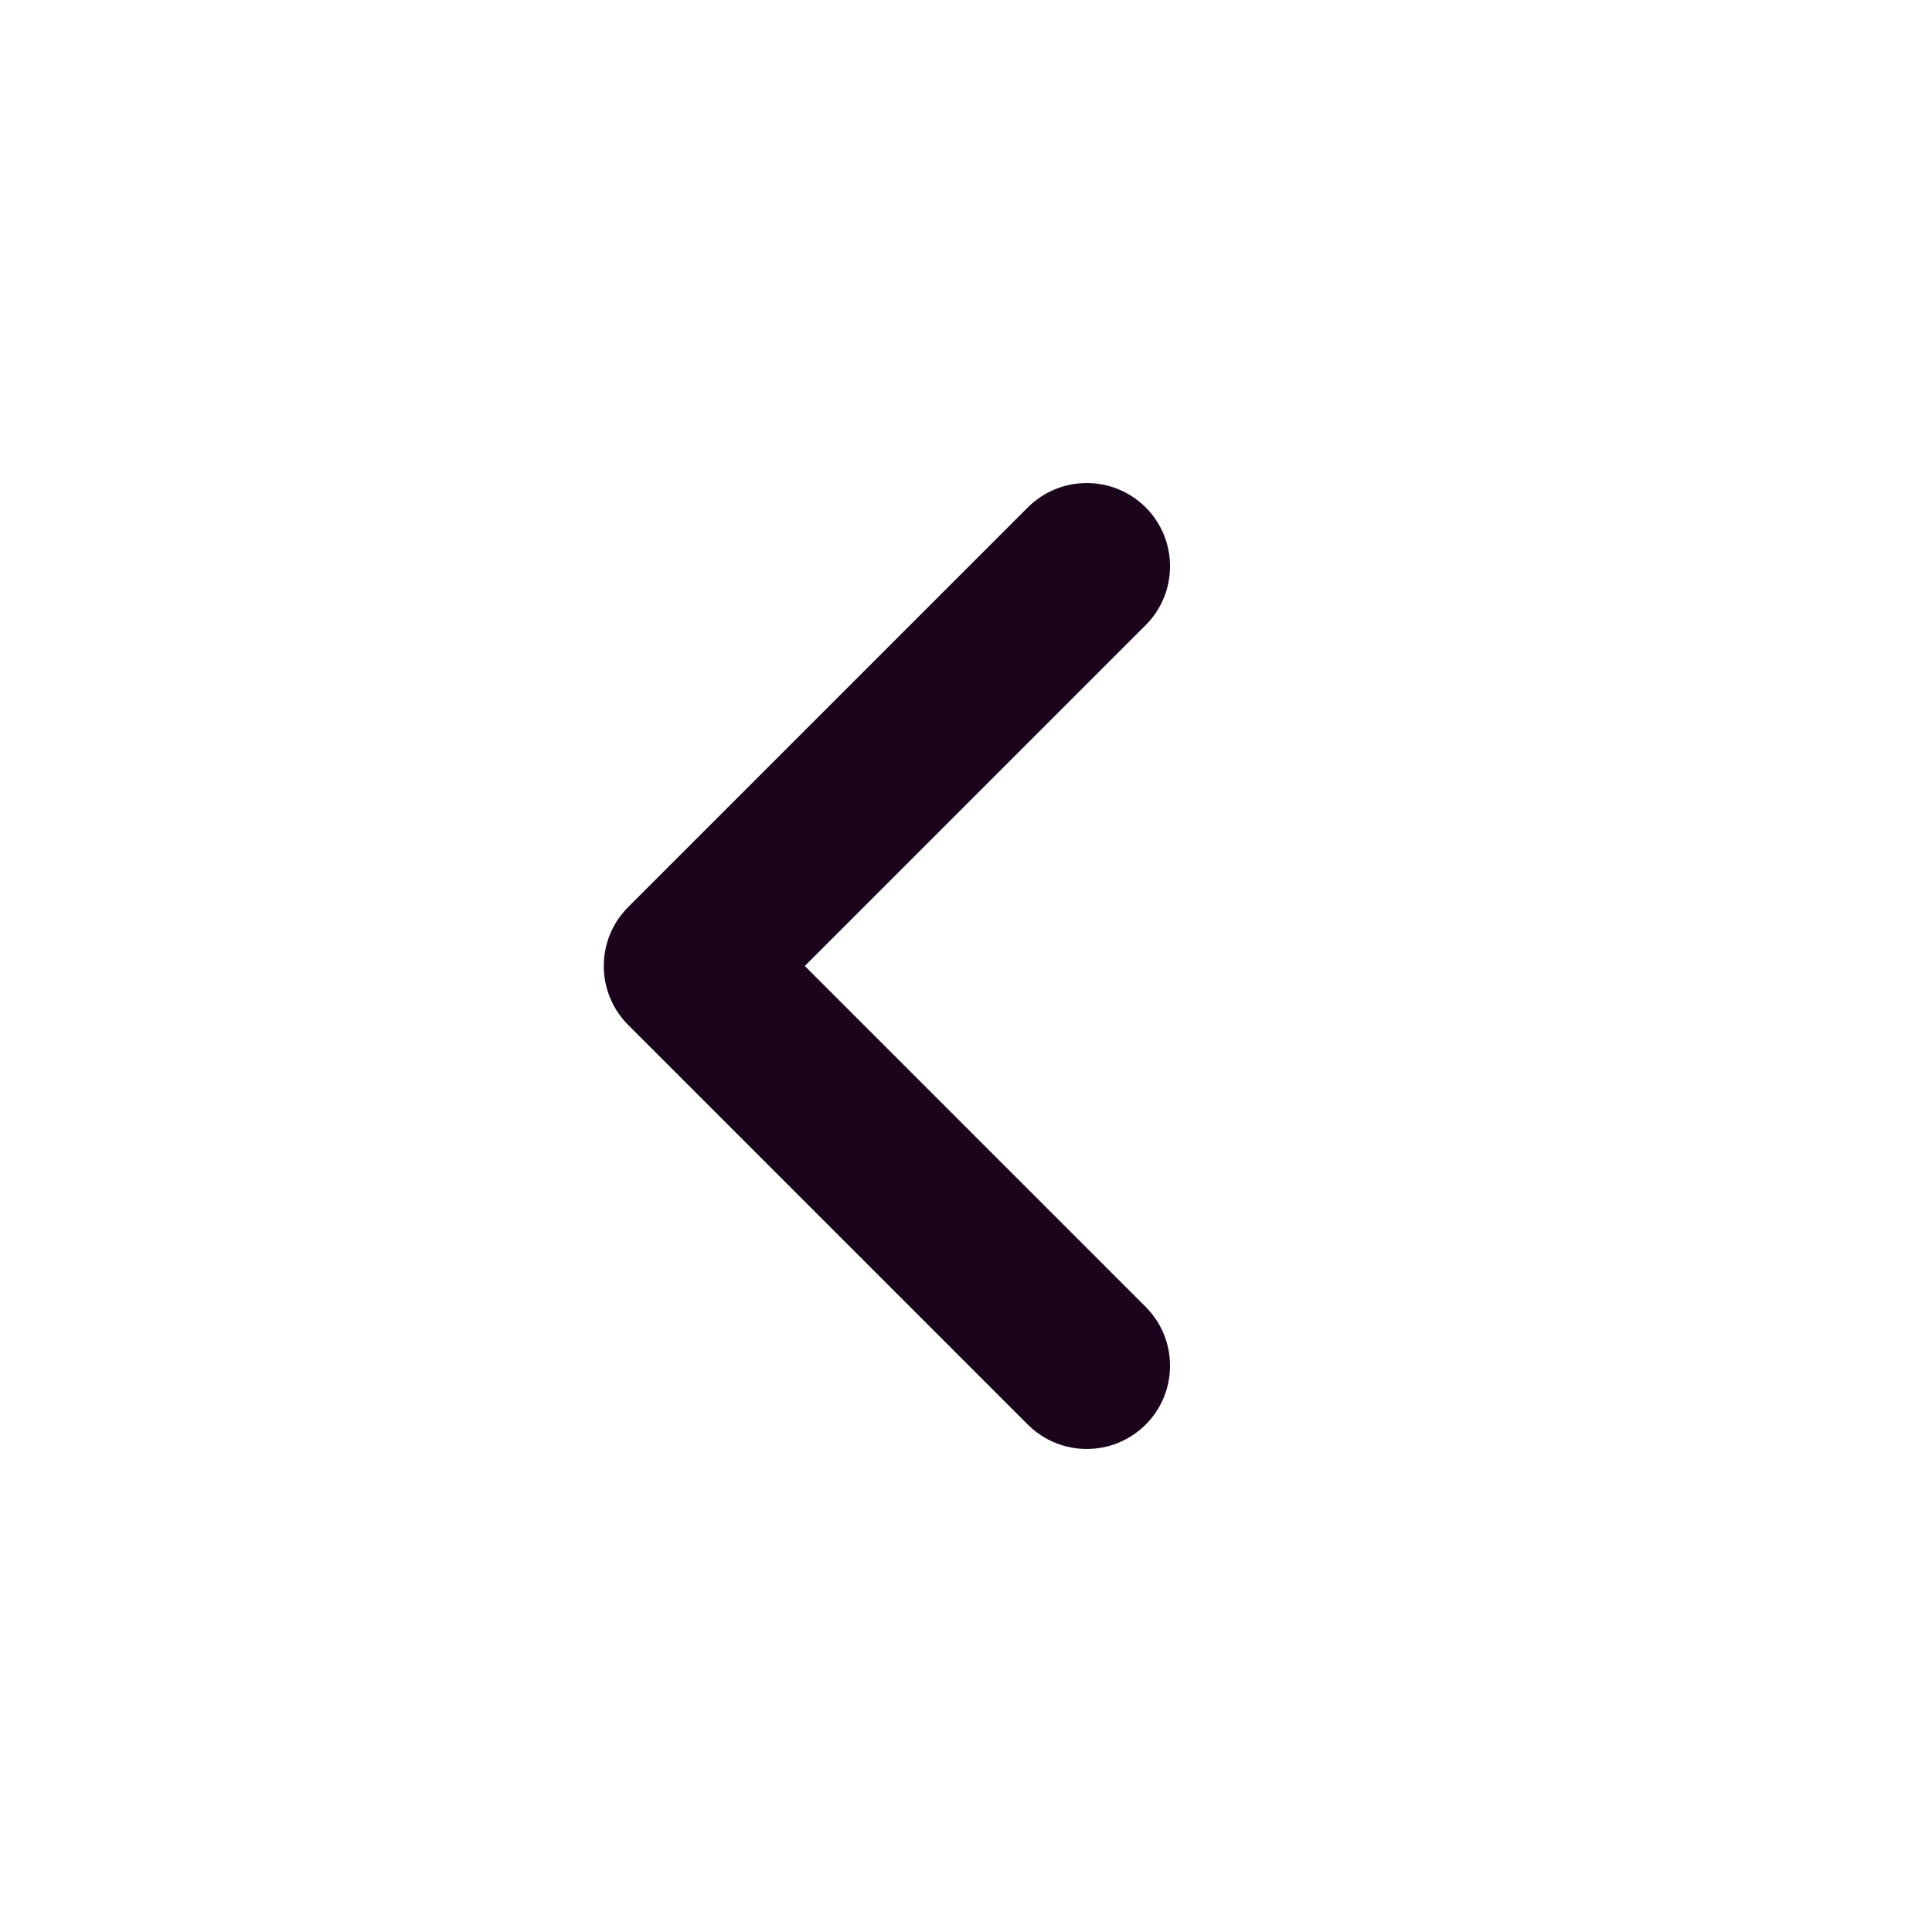 <svg width="16" height="16" viewBox="0 0 16 16" fill="none" xmlns="http://www.w3.org/2000/svg">
<path d="M6.665 8L9.488 10.823C9.757 11.092 9.757 11.529 9.488 11.798C9.218 12.067 8.782 12.067 8.512 11.798L5.202 8.488C4.933 8.218 4.933 7.782 5.202 7.512L8.512 4.202C8.782 3.933 9.218 3.933 9.488 4.202C9.757 4.471 9.757 4.908 9.488 5.177L6.665 8Z" fill="#1A051D"/>
</svg>
